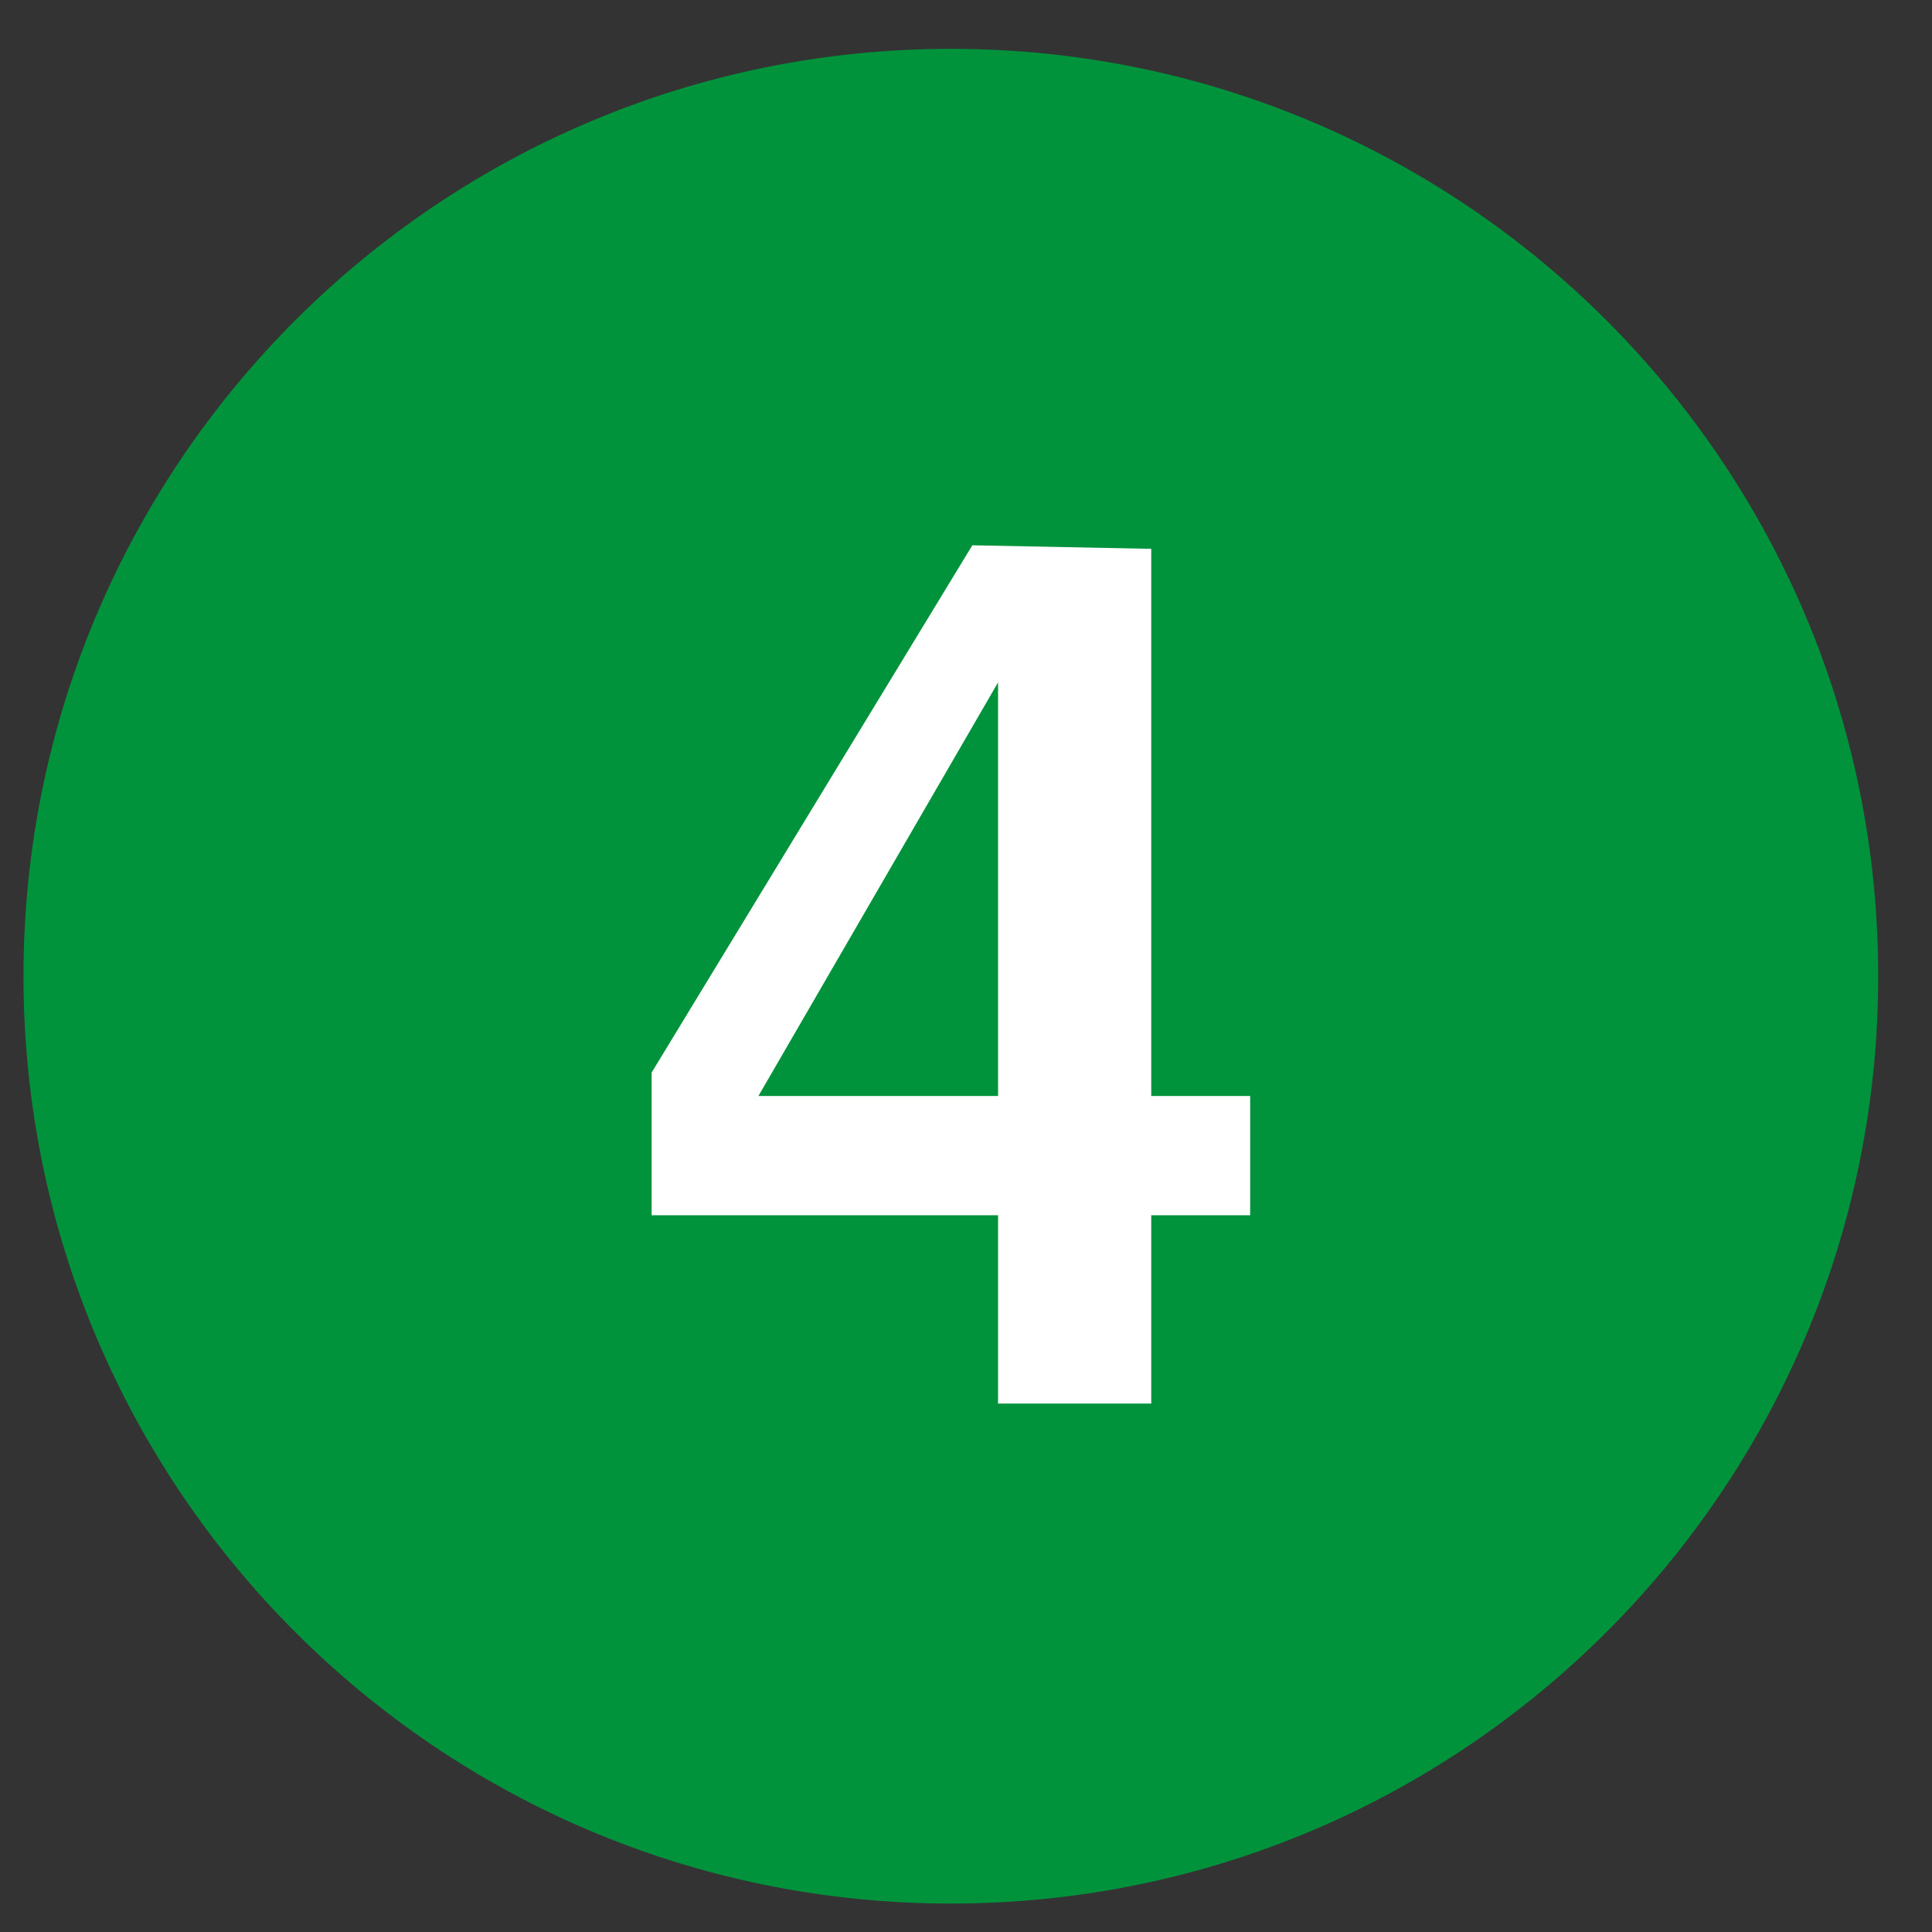 <svg width="25" height="25" viewBox="0 0 25 25" version="1.1" xmlns="http://www.w3.org/2000/svg"><rect x="0" y="0" width="25" height="25" fill="#333333" stroke="none"/><g stroke="none" stroke-width="1" fill="none" fill-rule="evenodd"><path d="M.304 12.632c0-6.627 5.373-12 12-12s12 5.373 12 12c0 6.628-5.373 12-12 12s-12-5.372-12-12" fill="#00933C"/><path d="M9.815 14.182h3.1V8.83l-3.1 5.35zm3.1 3.98v-2.437H8.432v-1.846l4.15-6.823 2.315.046v7.08h1.28v1.543h-1.28v2.437h-1.98z" fill="#FFF"/></g></svg>